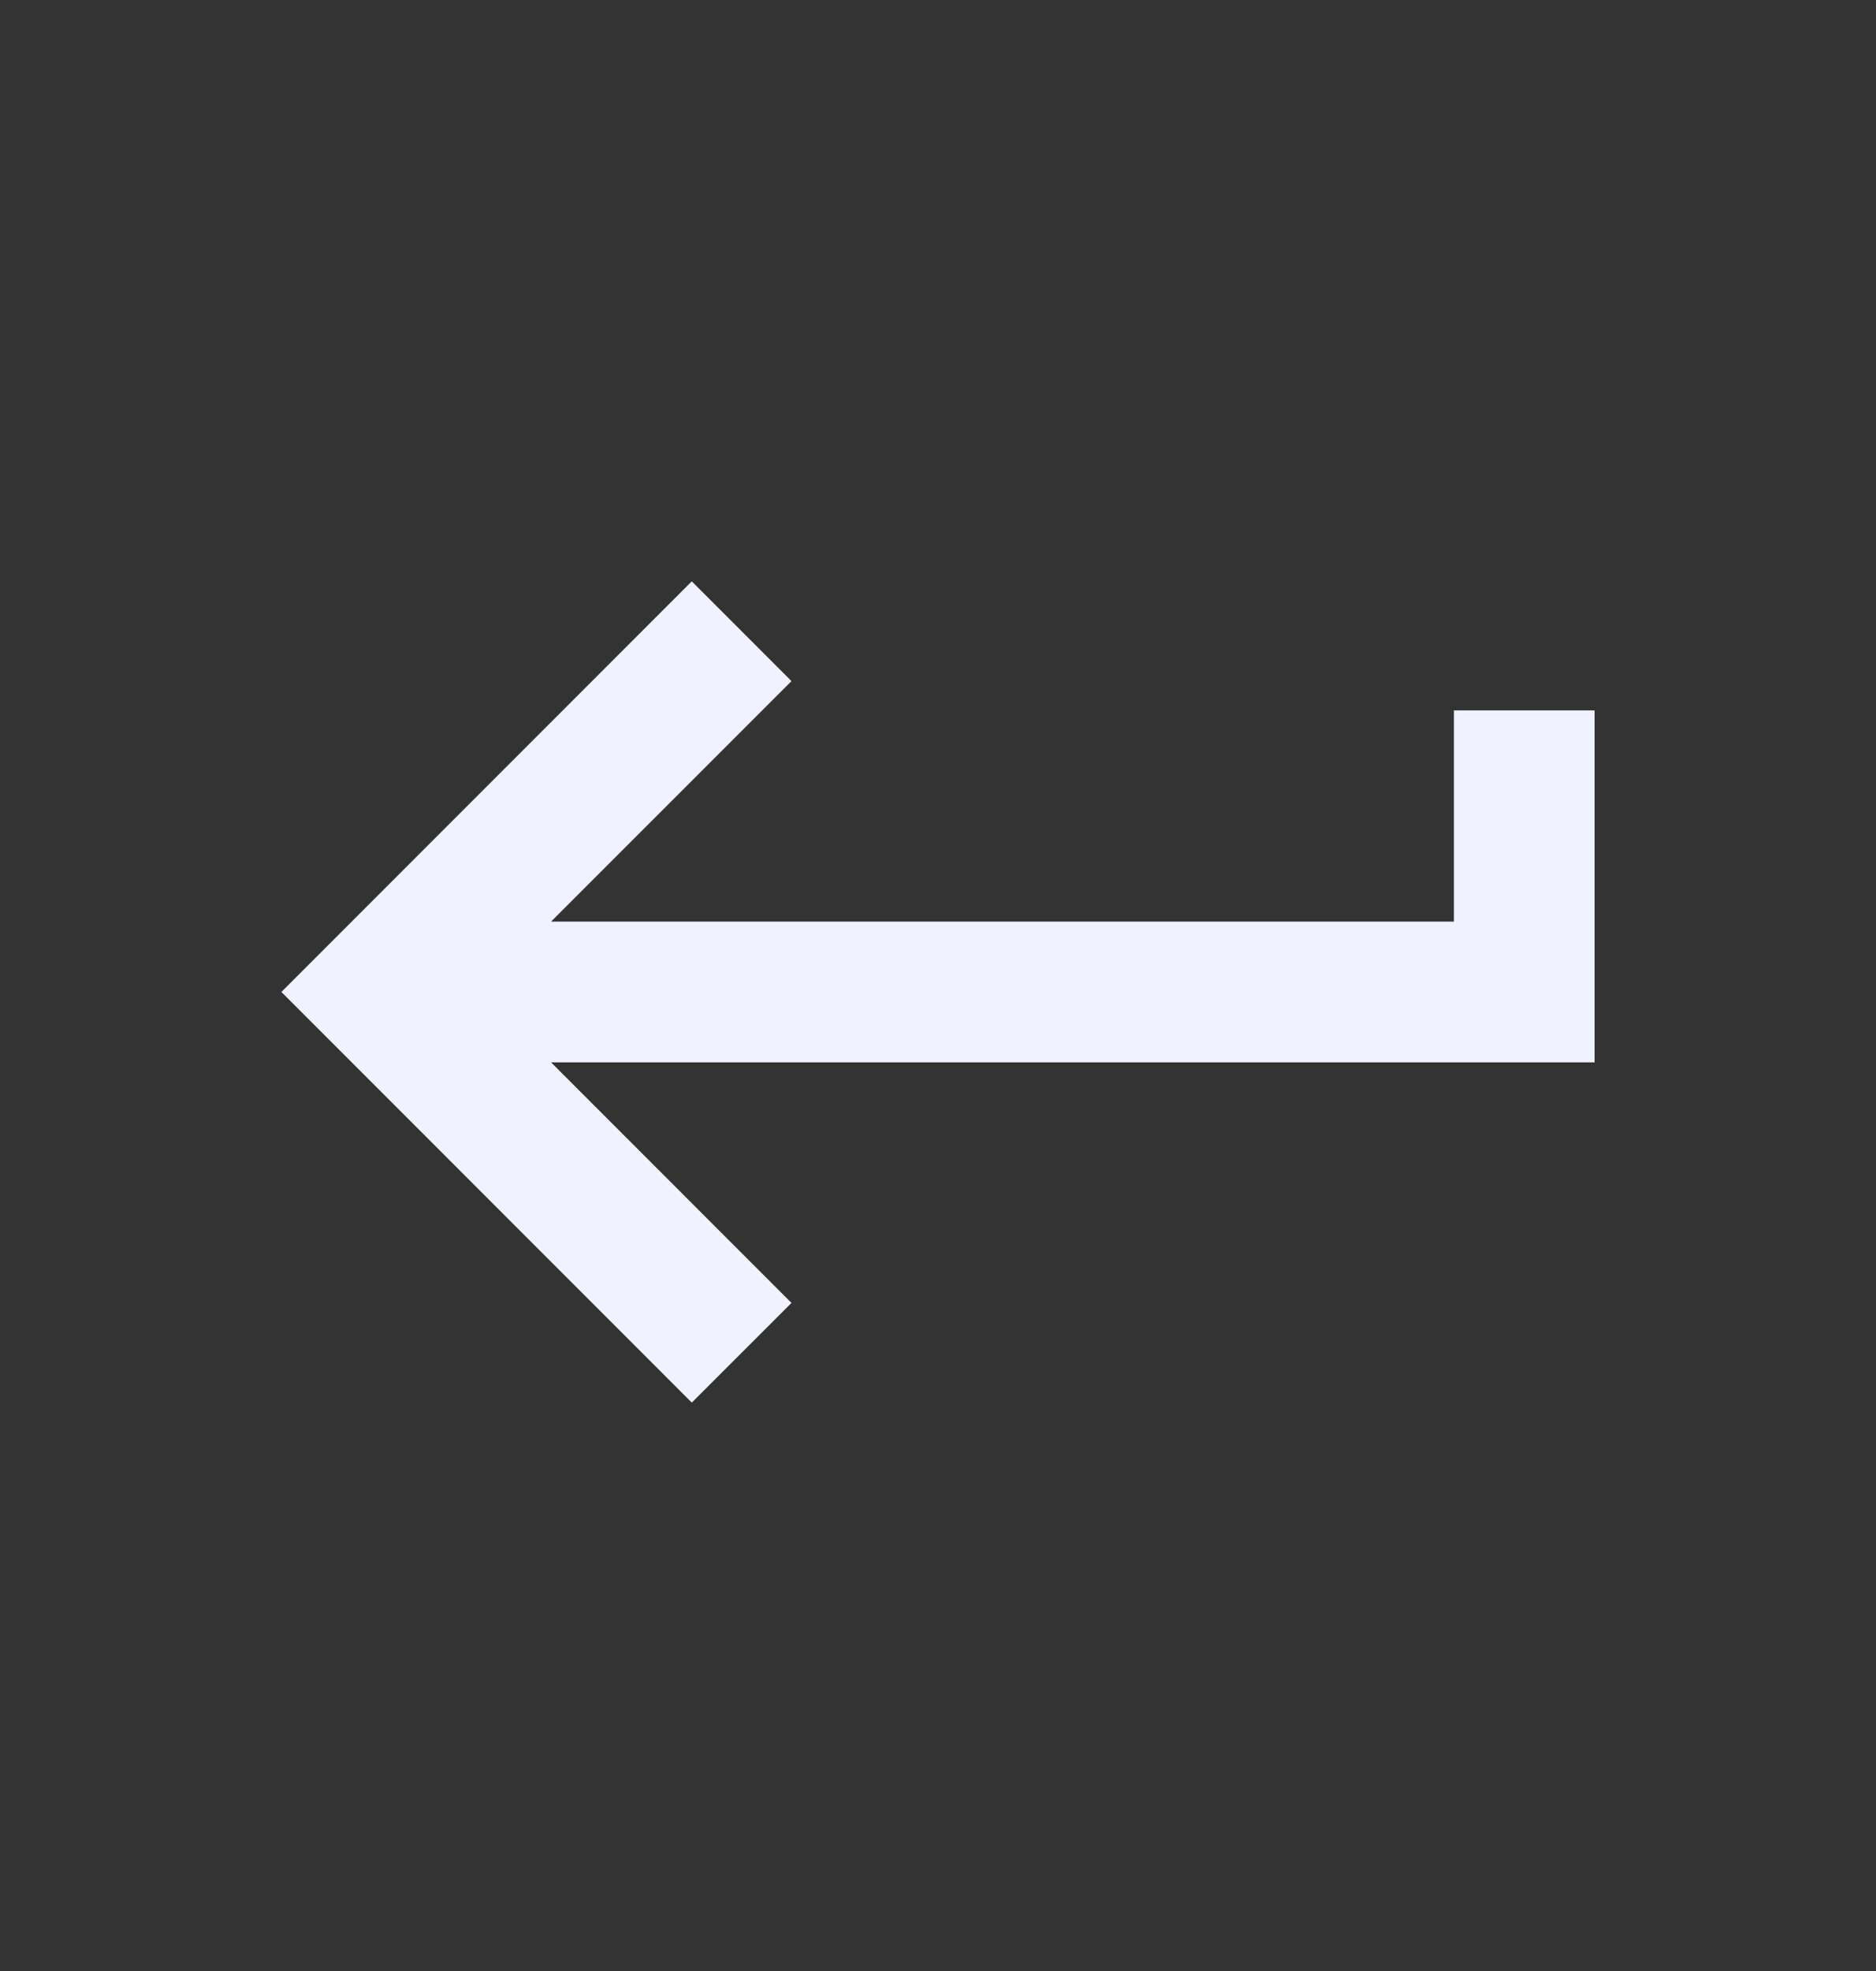 <svg width="20" height="21" viewBox="0 0 20 21" fill="none" xmlns="http://www.w3.org/2000/svg">
<rect x="0" y="0" width="20" height="21" fill="#333333" stroke="none"/>
<g id="keyboard_return">
<mask id="mask0_903_2831" style="mask-type:alpha" maskUnits="userSpaceOnUse" x="0" y="0" width="20" height="21">
<rect id="Bounding box" y="0.569" width="20" height="20" fill="#D9D9D9"/>
</mask>
<g mask="url(#mask0_903_2831)">
<path id="keyboard_return_2" d="M7.375 14.944L3 10.569L7.375 6.194L8.438 7.257L5.875 9.819H15.5V7.569H17V11.319H5.875L8.438 13.882L7.375 14.944Z" fill="#F0F2FF"/>
</g>
</g>
</svg>

